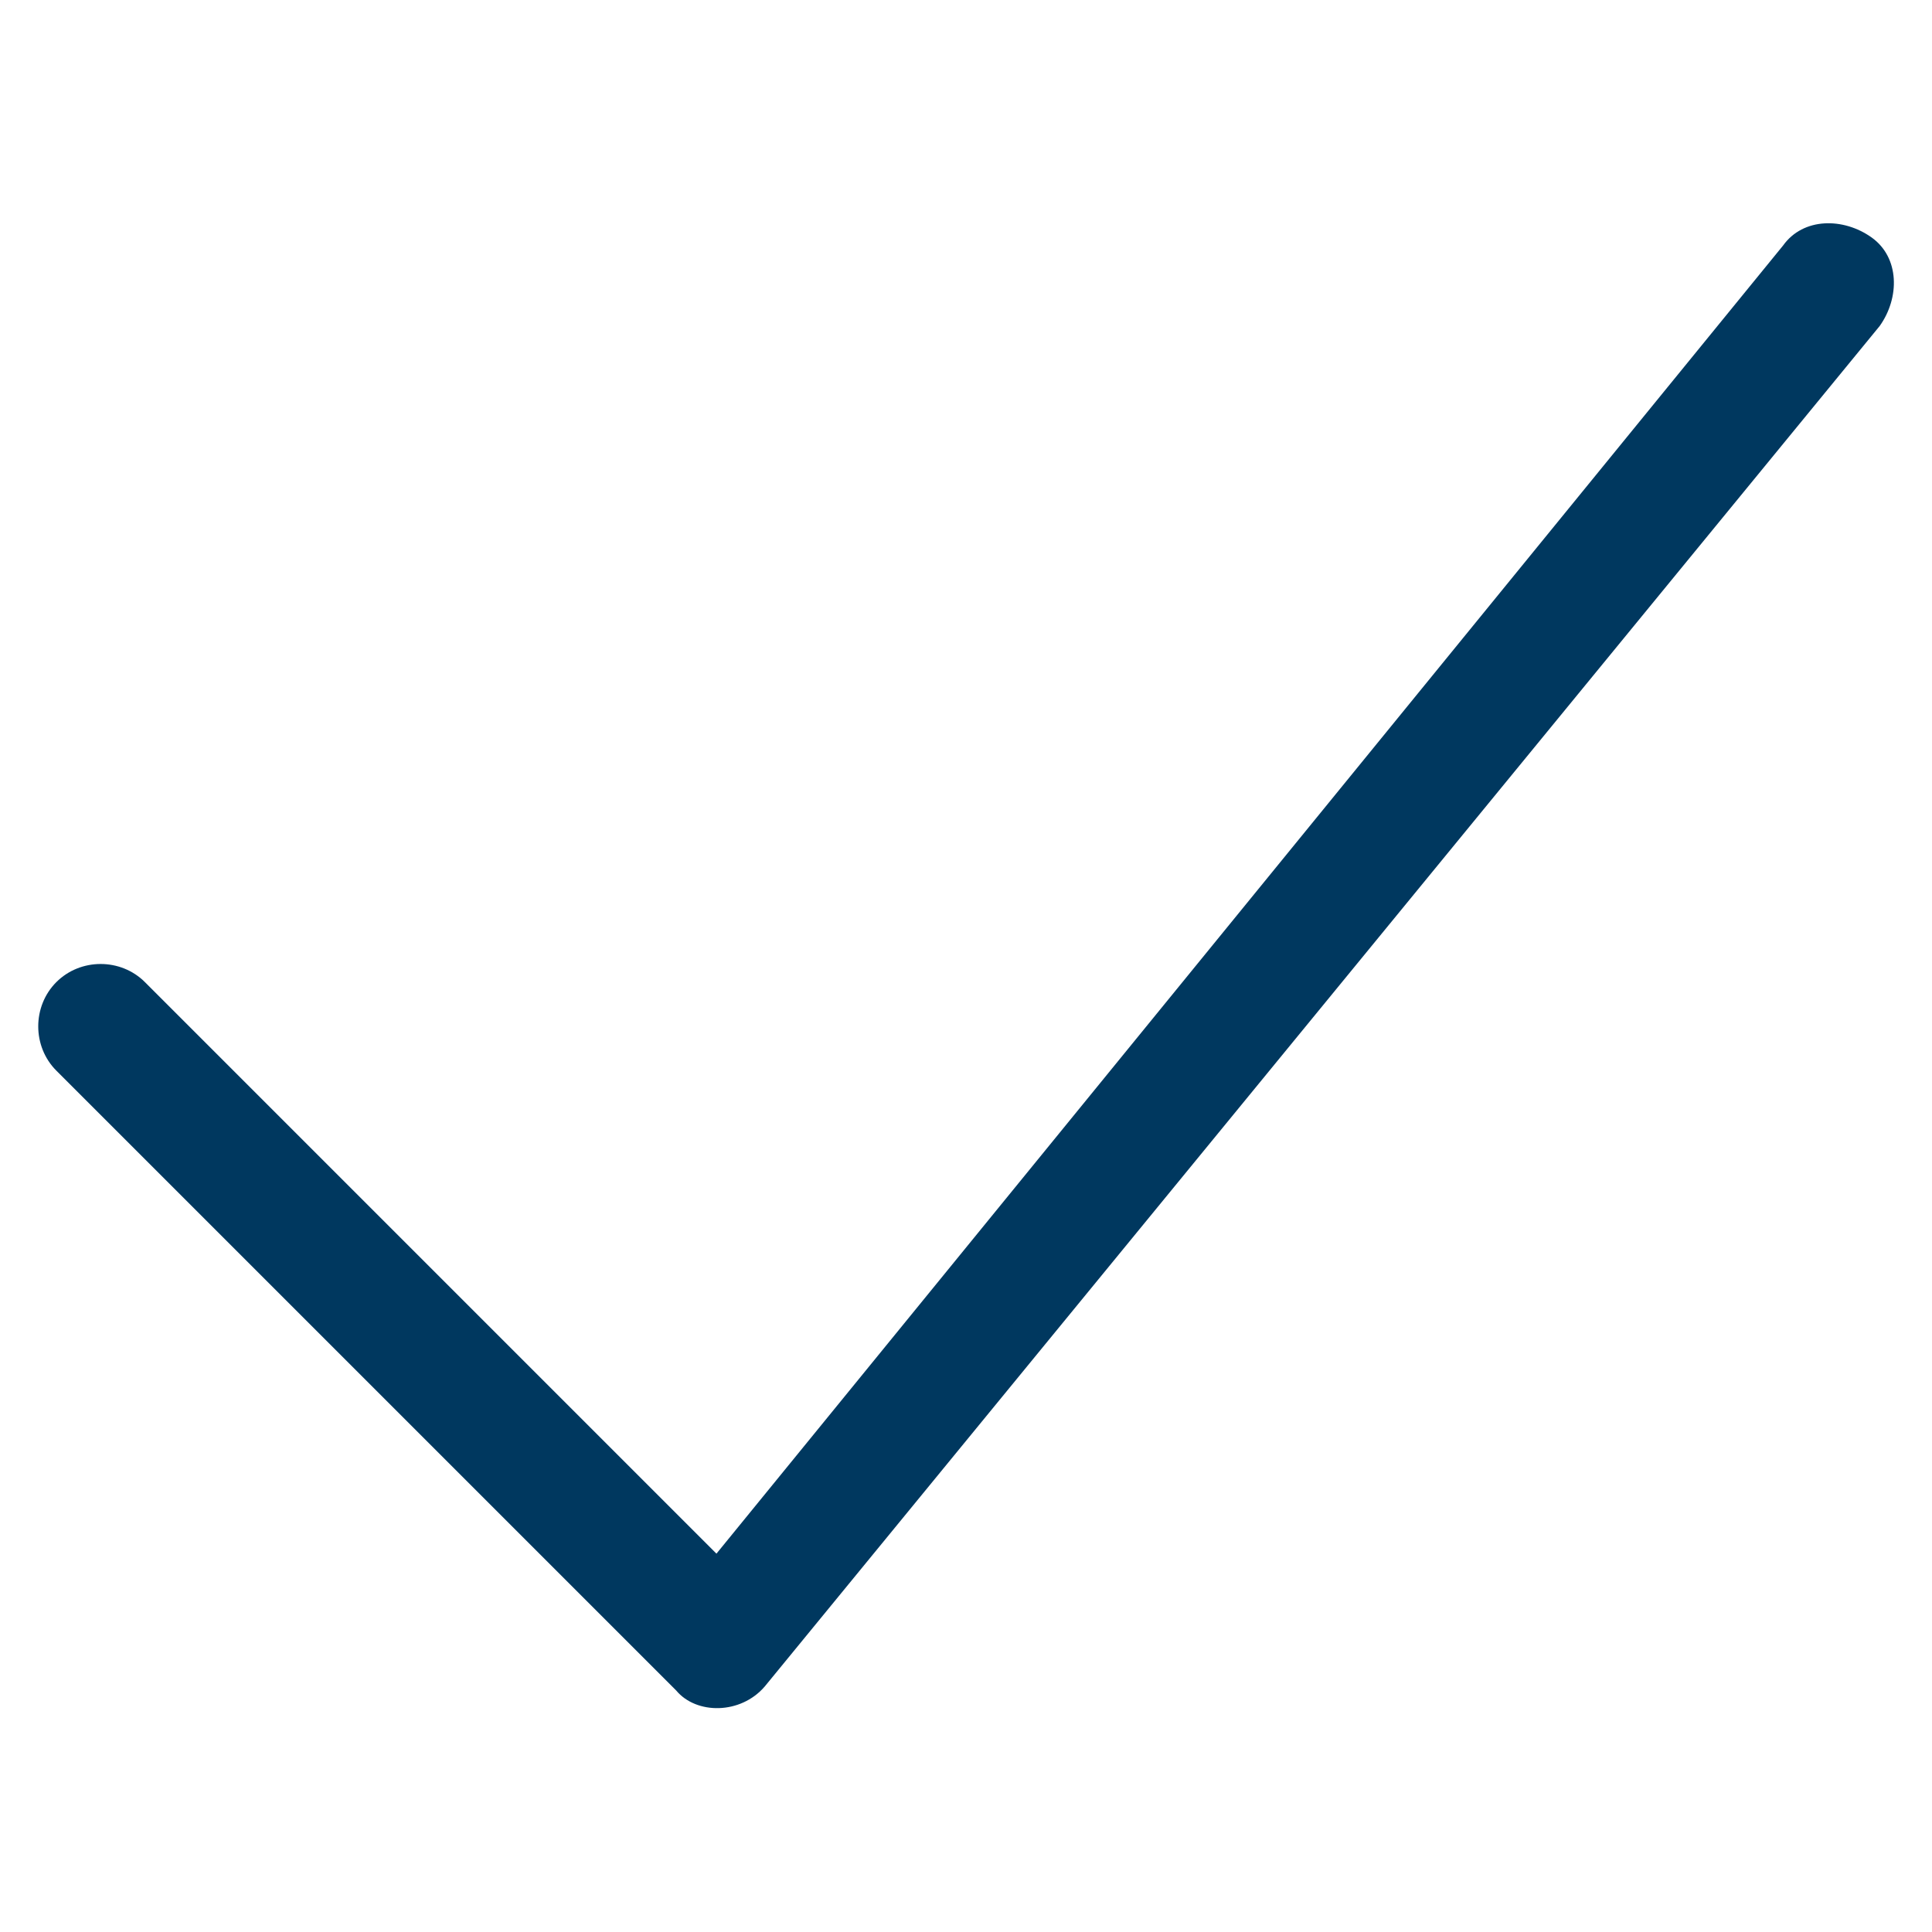 <?xml version="1.0" encoding="utf-8"?>
<!-- Generator: Adobe Illustrator 26.5.0, SVG Export Plug-In . SVG Version: 6.00 Build 0)  -->
<svg version="1.1" id="Vrstva_1" xmlns="http://www.w3.org/2000/svg" xmlns:xlink="http://www.w3.org/1999/xlink" x="0px" y="0px"
	 width="36px" height="36px" viewBox="0 0 48 48" style="enable-background:new 0 0 36 36;" xml:space="preserve">
<style type="text/css">
	.st0{fill:#00385F;};
</style>
<path class="st0" d="M44.3,6.1c0.5-0.7,1.5-0.7,2.2-0.2c0.7,0.5,0.7,1.5,0.2,2.2L19,41.9c-0.6,0.7-1.7,0.7-2.2,0.1L1.4,26.6
	c-0.6-0.6-0.6-1.6,0-2.2c0.6-0.6,1.6-0.6,2.2,0l14.2,14.2L44.3,6.1z"/>
</svg>
